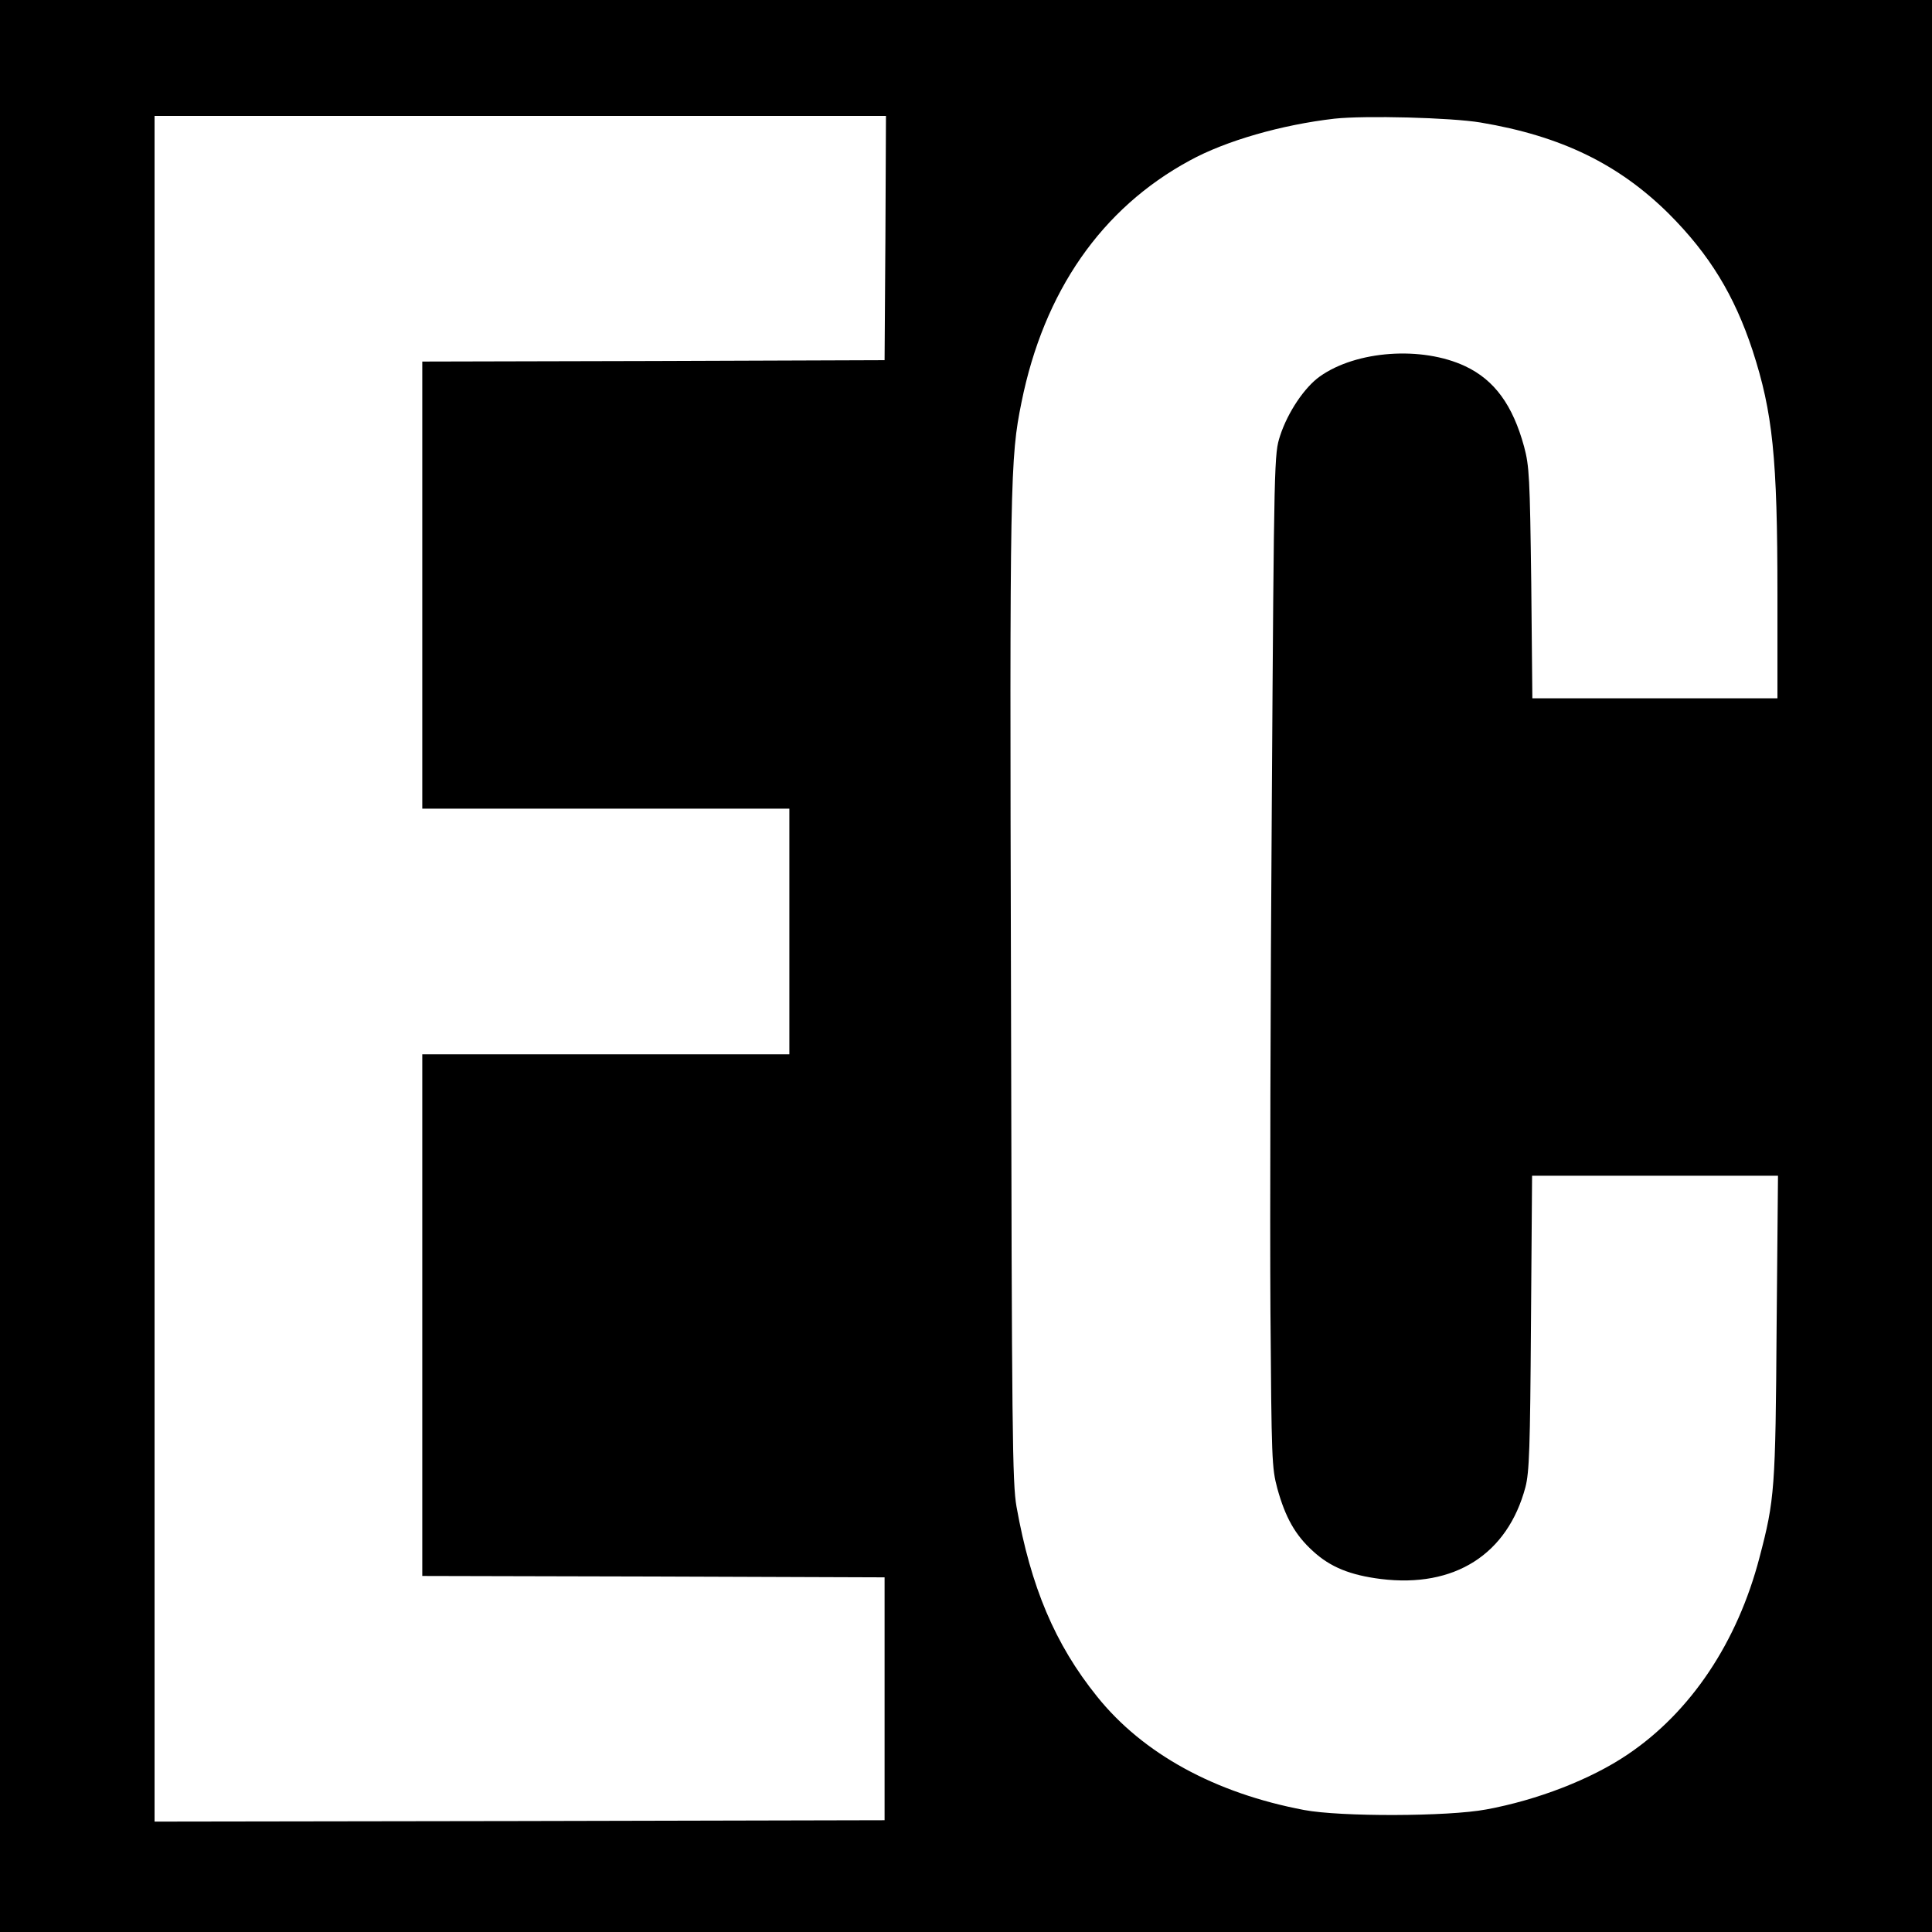 <?xml version="1.0" standalone="no"?>
<!DOCTYPE svg PUBLIC "-//W3C//DTD SVG 20010904//EN"
 "http://www.w3.org/TR/2001/REC-SVG-20010904/DTD/svg10.dtd">
<svg version="1.0" xmlns="http://www.w3.org/2000/svg"
 width="700pt" height="700pt" viewBox="0 0 700 700"
 preserveAspectRatio="xMidYMid meet">
<g transform="translate(0,700) scale(0.1,-0.1)"
fill="#000000" stroke="none">
<path d="M0 3500 l0 -3500 3500 0 3500 0 0 3500 0 3500 -3500 0 -3500 0 0
-3500z m3208 2638 l-3 -443 -837 -3 -838 -2 0 -810 0 -810 665 0 665 0 0 -445
0 -445 -665 0 -665 0 0 -945 0 -945 838 -2 837 -3 0 -440 0 -440 -1322 -3
-1323 -2 0 3090 0 3090 1325 0 1325 0 -2 -442z m2157 418 c292 -49 500 -151
681 -330 148 -148 238 -296 304 -496 73 -225 90 -387 90 -882 l0 -378 -444 0
-444 0 -4 418 c-5 383 -7 423 -26 494 -41 150 -107 241 -213 291 -157 74 -395
57 -527 -37 -55 -39 -116 -129 -144 -215 -21 -66 -22 -69 -30 -1331 -5 -696
-7 -1521 -5 -1835 4 -546 5 -573 25 -648 29 -105 65 -169 129 -227 63 -58 135
-87 246 -101 267 -33 459 89 524 333 14 54 17 141 20 595 l4 533 446 0 445 0
-5 -547 c-4 -588 -7 -627 -62 -836 -80 -307 -249 -560 -478 -714 -133 -90
-327 -165 -512 -199 -138 -26 -528 -27 -660 -2 -323 61 -584 204 -750 411
-153 190 -240 397 -292 688 -15 85 -17 265 -20 1874 -5 1853 -3 1925 38 2127
81 402 290 703 609 876 131 72 334 130 525 152 111 12 422 4 530 -14z"/>
</g>
</svg>
